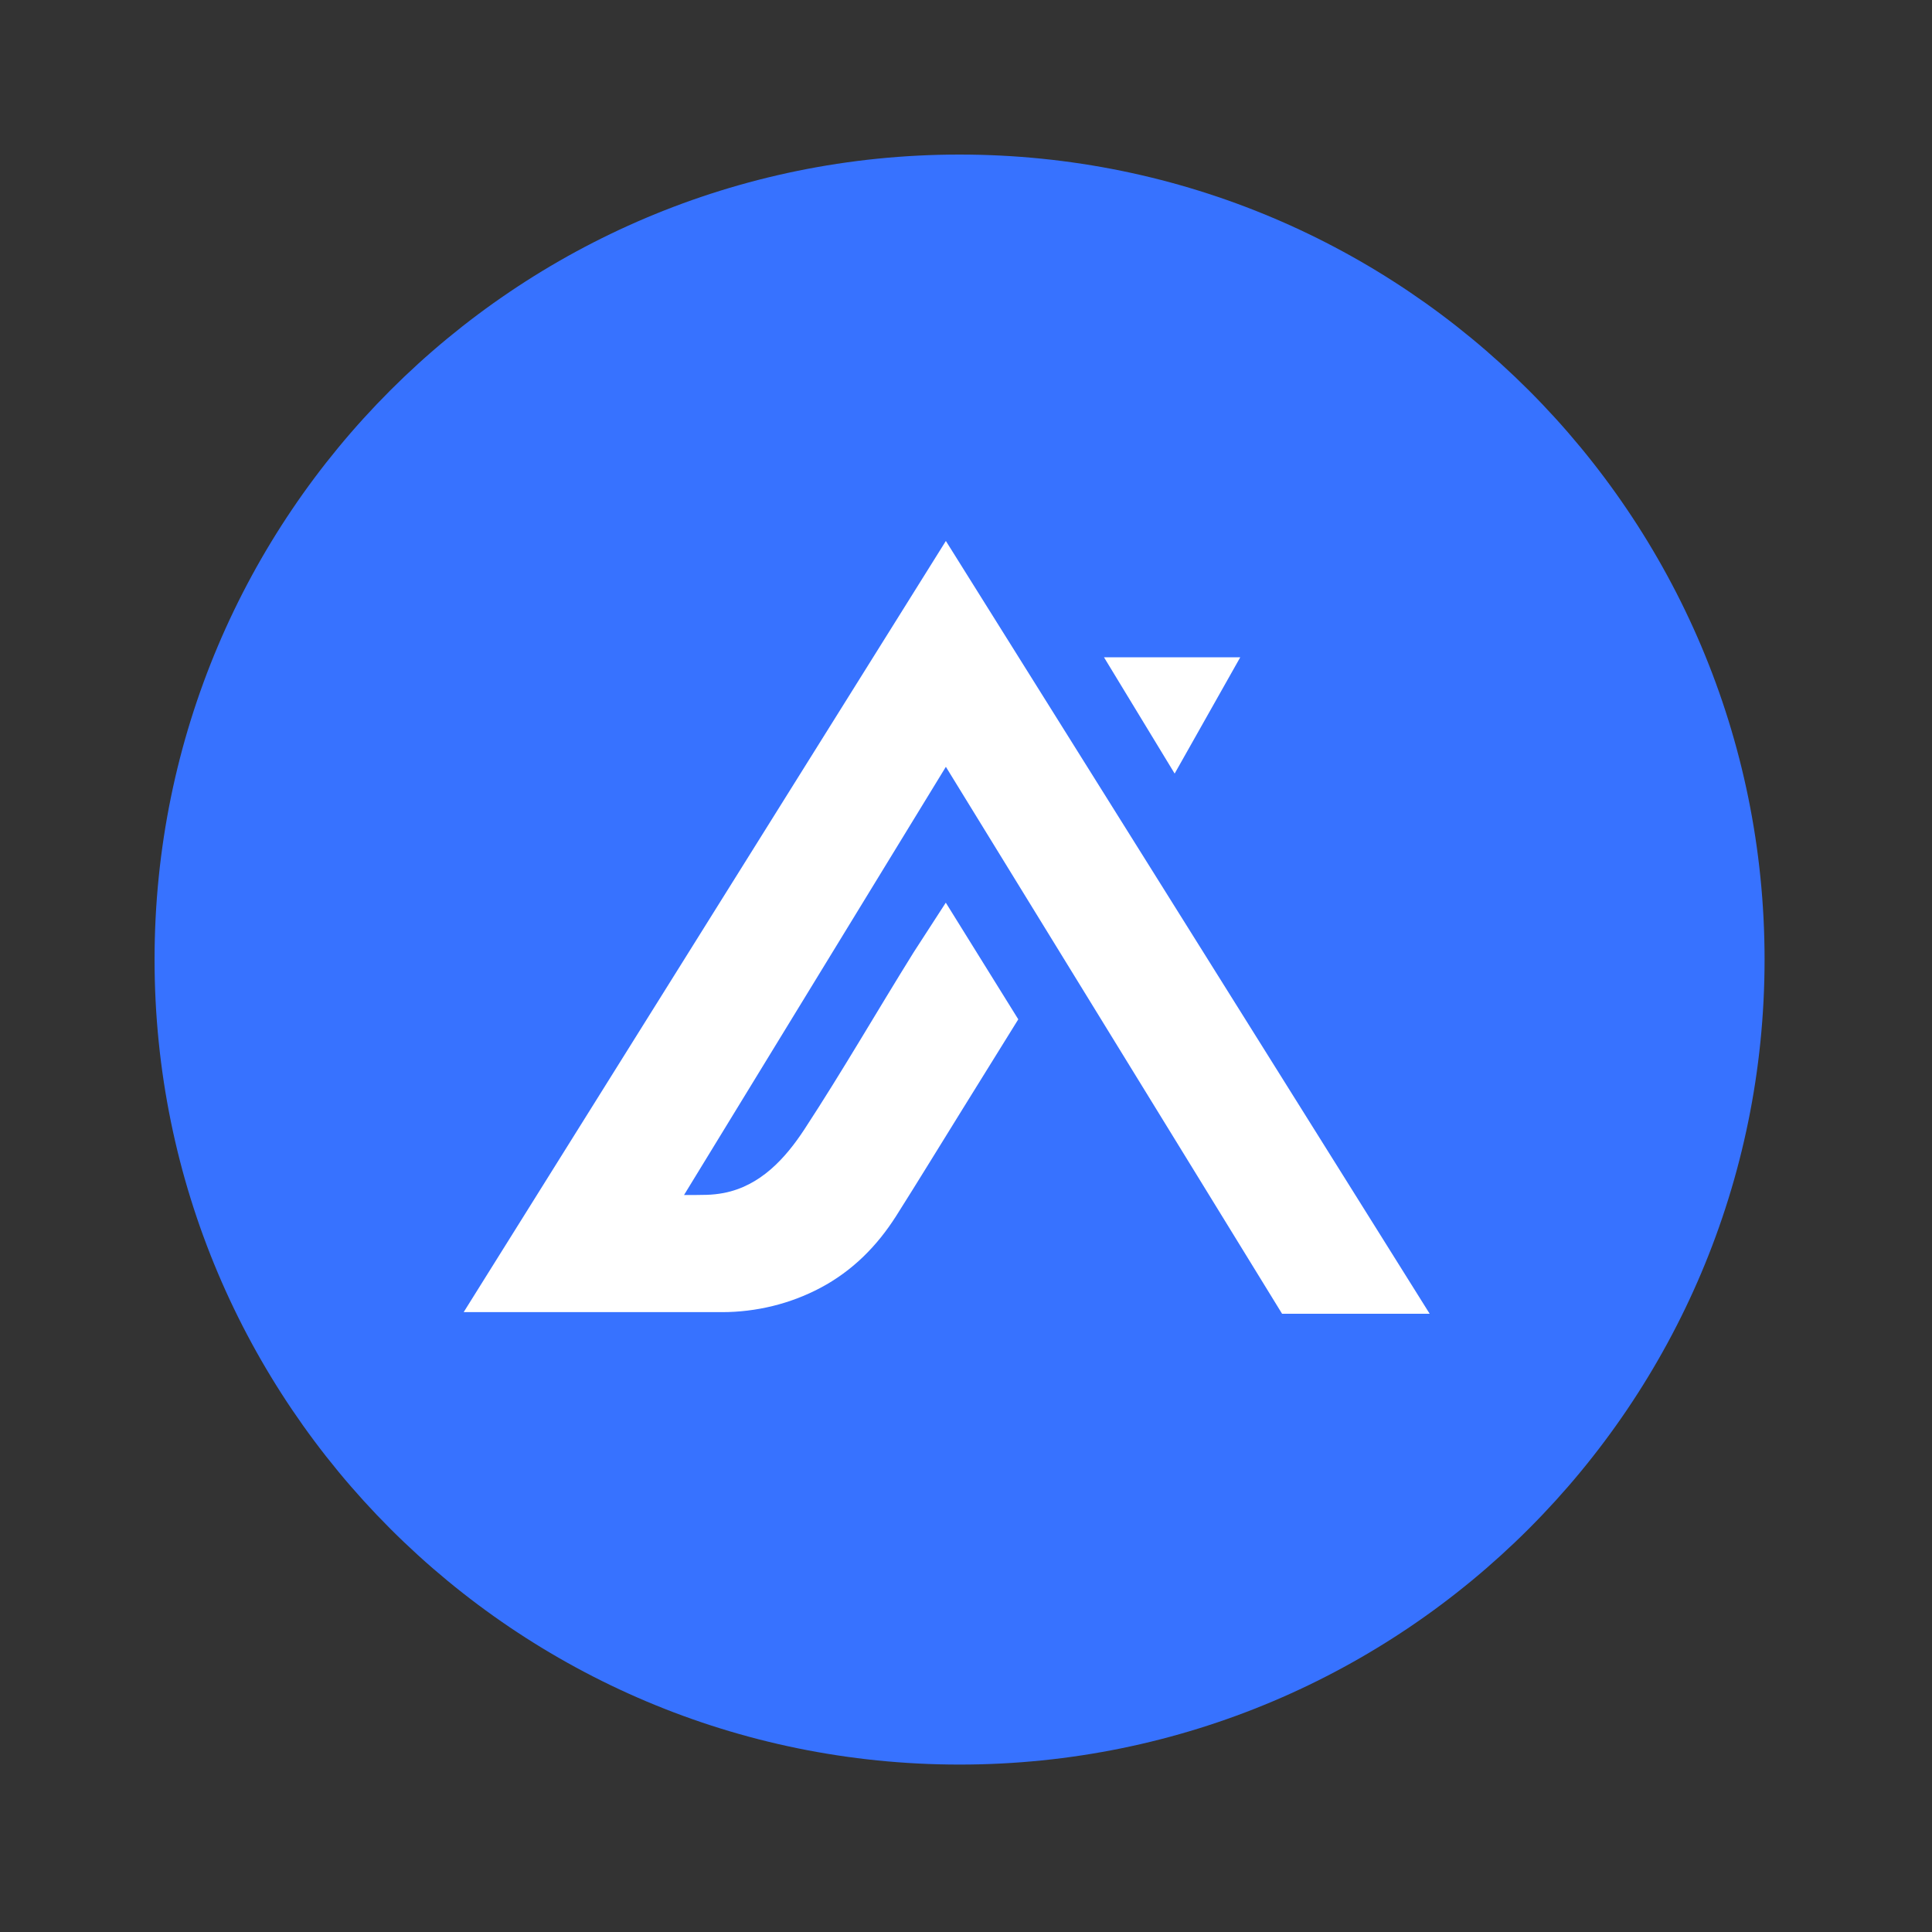 <svg width="50" height="50" viewBox="0 0 50 50" fill="none" xmlns="http://www.w3.org/2000/svg">
<rect x="0" y="0" width="50" height="50" fill="#333333" stroke="none"/>
<path d="M24.833 45.667C36.339 45.667 45.667 36.339 45.667 24.833C45.667 13.327 36.339 4 24.833 4C13.327 4 4 13.327 4 24.833C4 36.339 13.327 45.667 24.833 45.667Z" fill="#3772FF"/>
<path d="M32.098 17.01H28.571L30.4 20.02L32.098 17.01ZM37 34L24.479 14L12 33.958H18.684C19.575 33.958 20.453 33.742 21.228 33.332C22.065 32.889 22.697 32.248 23.192 31.47C23.769 30.559 24.33 29.639 24.899 28.723L26.353 26.38L24.477 23.361L23.645 24.646C22.697 26.168 21.8 27.726 20.818 29.227C20.324 29.98 19.679 30.692 18.727 30.875C18.583 30.902 18.436 30.918 18.29 30.922C18.093 30.929 17.897 30.926 17.703 30.926L24.479 19.845L33.18 34H37Z" fill="white"/>
</svg>
